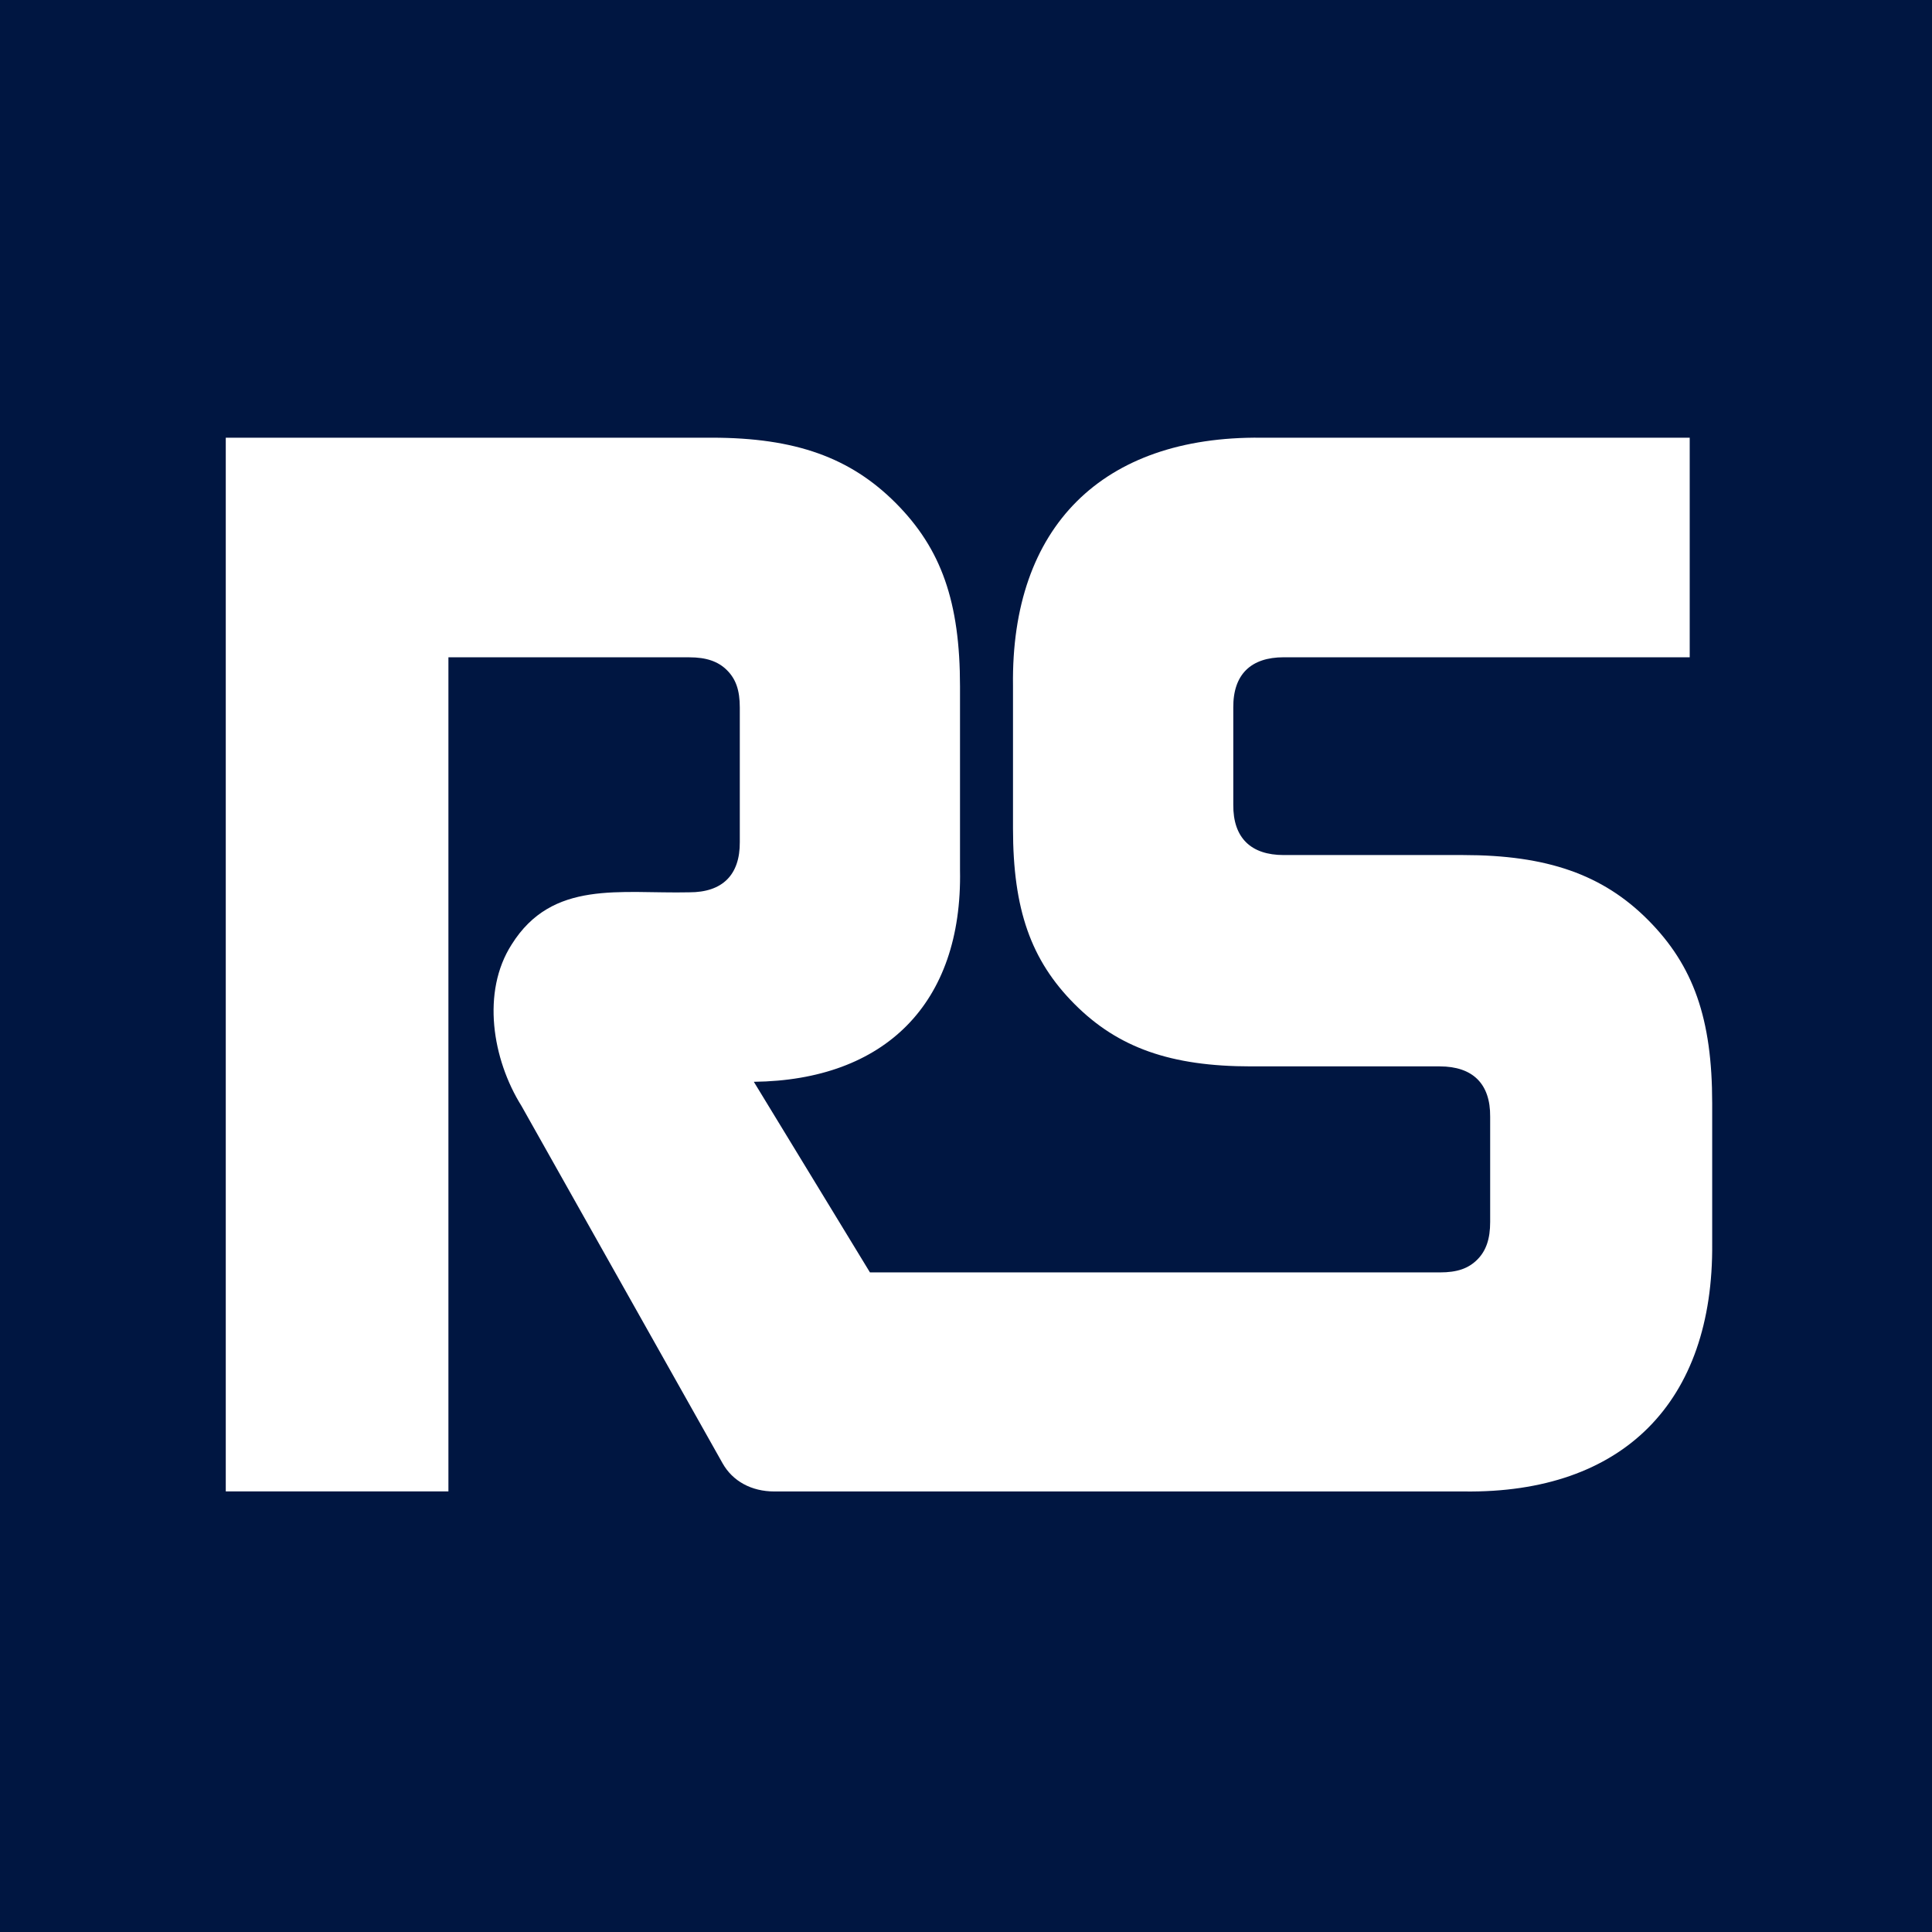 <svg width="49" height="49" viewBox="0 0 49 49" fill="none" xmlns="http://www.w3.org/2000/svg">
<path d="M49 0H0V49H49V0Z" fill="#001641"/>
<path d="M41.797 23.331C40.65 22.179 39.232 21.686 37.109 21.686H32.558C31.725 21.686 31.272 21.249 31.279 20.41V17.945C31.273 17.106 31.725 16.67 32.558 16.67H42.855V11.101H31.986C27.961 11.06 25.638 13.356 25.692 17.391V21.013C25.692 23.063 26.145 24.354 27.254 25.467C28.356 26.573 29.694 27.046 31.731 27.046H36.516C37.349 27.047 37.802 27.484 37.794 28.323V30.993C37.794 31.419 37.692 31.721 37.47 31.944C37.242 32.173 36.957 32.271 36.52 32.271H22.064L19.119 27.437C22.433 27.398 24.413 25.46 24.348 22.066V17.411C24.348 15.268 23.876 13.922 22.72 12.76C21.572 11.608 20.177 11.101 18.053 11.101H5.726V37.826H11.373V16.671H17.484C17.911 16.671 18.213 16.774 18.435 16.995C18.665 17.223 18.763 17.508 18.763 17.946V21.356C18.769 22.195 18.318 22.632 17.484 22.631C15.729 22.671 14.009 22.305 12.977 23.954C12.207 25.154 12.485 26.865 13.227 28.051C14.021 29.464 18.326 37.112 18.326 37.112C18.581 37.566 19.059 37.827 19.638 37.827H37.13C41.166 37.881 43.463 35.556 43.425 31.532V27.982C43.425 25.839 42.953 24.492 41.797 23.331H41.797Z" fill="white"/>
</svg>
